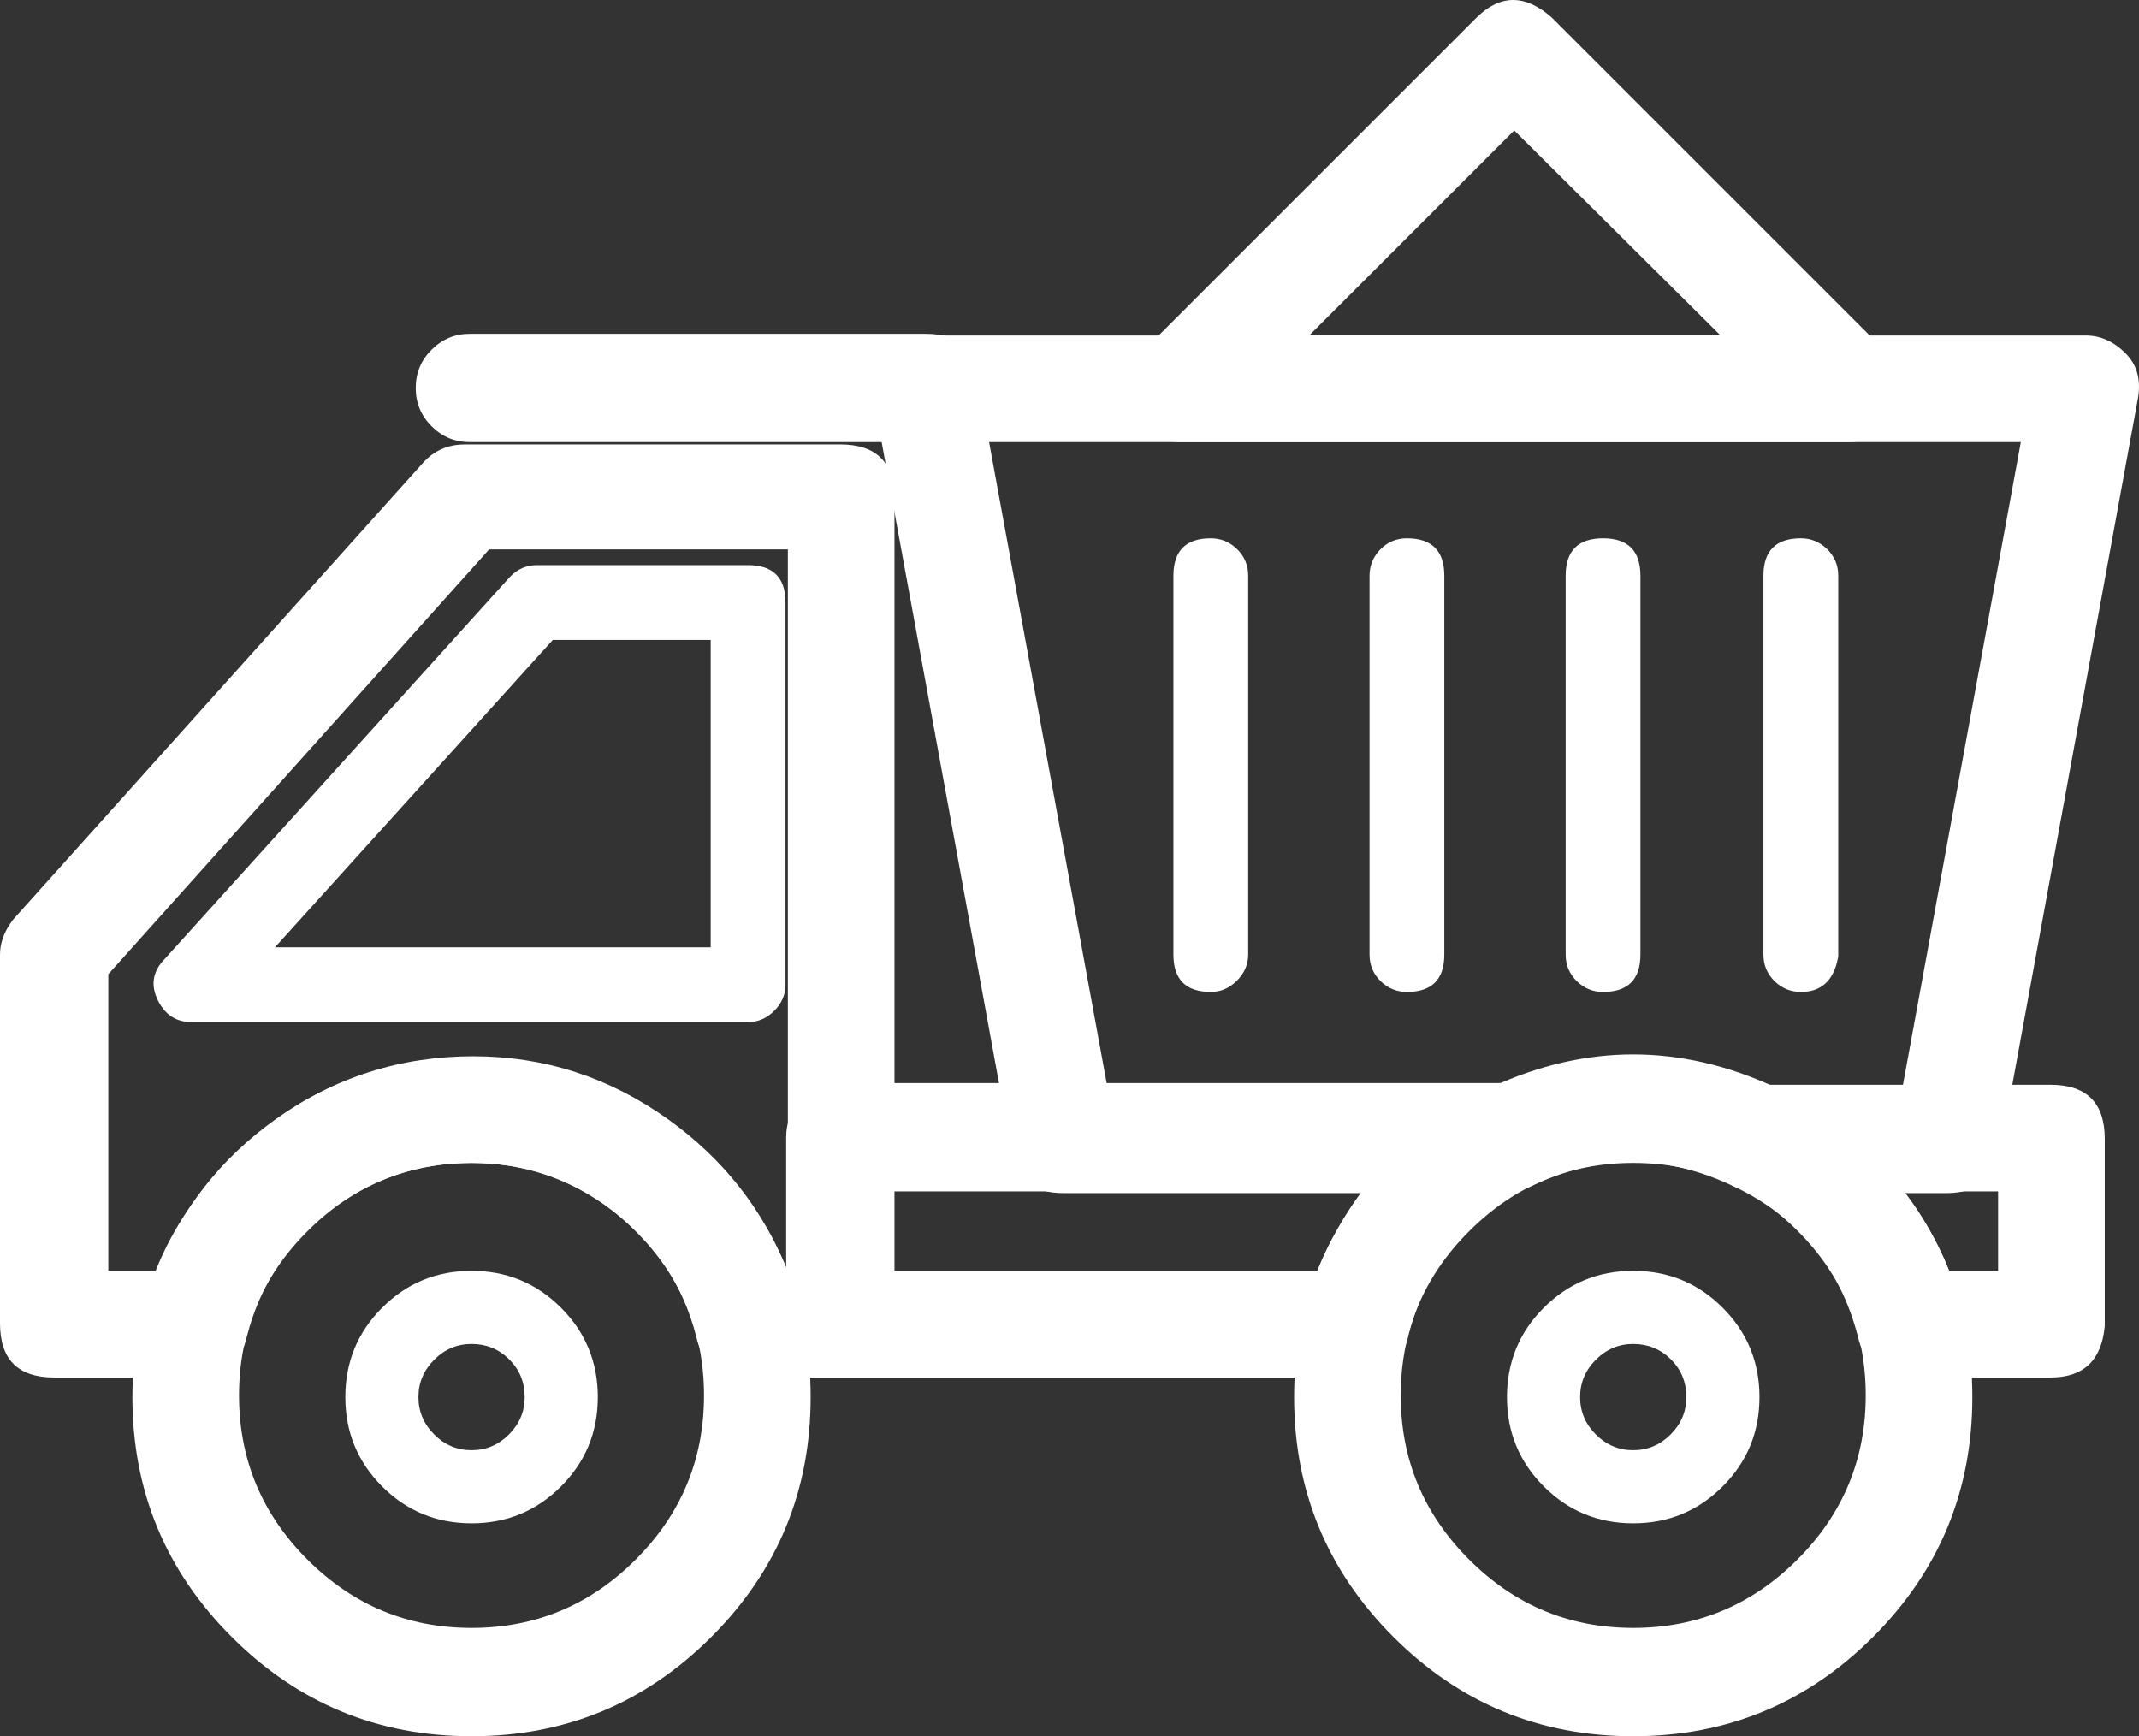 <svg xmlns="http://www.w3.org/2000/svg" xmlns:xlink="http://www.w3.org/1999/xlink" fill="none" version="1.1" width="51.839" height="42.078" viewBox="0 0 51.839 42.078"><rect x="0" y="0" width="51.839" height="42.078" fill="#333333" stroke="none"/><g><g><path d="M20.366,32.884L18.131,32.884C17.766,32.884,17.441,32.64,17.359,32.274C16.669,29.553,14.191,27.684,11.428,27.684C8.625,27.684,6.188,29.553,5.497,32.274C5.416,32.64,5.091,32.884,4.725,32.884L1.312,32.884C0.866,32.884,0.5,32.518,0.5,32.071L0.5,23.134C0.5,22.931,0.581,22.768,0.703,22.606L10.656,11.515C10.819,11.353,11.022,11.271,11.266,11.271L20.366,11.271C20.812,11.271,21.178,11.637,21.178,12.084L21.178,32.153C21.137,32.518,20.812,32.884,20.366,32.884ZM18.741,31.299L19.594,31.299L19.594,12.815L11.631,12.815L2.125,23.418L2.125,31.299L4.156,31.299C5.213,28.212,8.137,26.099,11.469,26.099C14.719,26.099,17.644,28.212,18.741,31.299Z" fill="#FFFFFF" fill-opacity="1"/><path d="M20.366,33.384Q21.544,33.384,21.675,32.208L21.678,32.18L21.678,12.084Q21.678,10.771,20.366,10.771L11.266,10.771Q10.693,10.771,10.303,11.162L10.293,11.171L0.316,22.288L0.303,22.306Q0,22.71,0,23.134L0,32.071Q0,33.384,1.312,33.384L4.725,33.384Q5.758,33.384,5.983,32.391Q6.459,30.525,7.976,29.354Q9.492,28.184,11.428,28.184Q13.341,28.184,14.866,29.355Q16.399,30.533,16.873,32.391Q17.098,33.384,18.131,33.384L20.366,33.384ZM20.678,32.121L20.678,12.084Q20.678,11.771,20.366,11.771L11.266,11.771Q11.113,11.771,11.017,11.861L1.091,22.922Q1,23.049,1,23.134L1,32.071Q1,32.384,1.312,32.384L4.725,32.384Q4.96,32.384,5.009,32.166L5.01,32.159L5.012,32.152Q5.572,29.947,7.365,28.563Q9.151,27.184,11.428,27.184Q13.681,27.184,15.475,28.562Q17.286,29.953,17.844,32.152L17.846,32.159L17.848,32.166Q17.896,32.384,18.131,32.384L20.366,32.384Q20.638,32.384,20.678,32.121ZM7.25,27.949Q9.139,26.599,11.469,26.599Q13.74,26.599,15.621,27.948Q17.497,29.294,18.27,31.467L18.388,31.799L20.094,31.799L20.094,12.315L11.408,12.315L1.625,23.227L1.625,31.799L4.514,31.799L4.629,31.461Q5.372,29.29,7.25,27.949ZM16.203,27.135Q14.062,25.599,11.469,25.599Q8.818,25.599,6.669,27.135Q4.678,28.557,3.807,30.799L2.625,30.799L2.625,23.61L11.854,13.315L19.094,13.315L19.094,30.799L19.086,30.799Q18.189,28.56,16.203,27.135Z" fill-rule="evenodd" fill="#FFFFFF" fill-opacity="1"/></g><g><path d="M18.131,24.271L4.643,24.271C4.481,24.271,4.359,24.19,4.278,24.028C4.196,23.865,4.237,23.703,4.359,23.581L12.728,14.318C12.809,14.237,12.89,14.196,13.012,14.196L18.131,14.196C18.334,14.196,18.537,14.359,18.537,14.603L18.537,23.865C18.537,24.068,18.334,24.271,18.131,24.271ZM5.537,23.459L17.724,23.459L17.724,15.009L13.175,15.009L5.537,23.459ZM22.437,10.215L11.387,10.215C10.94,10.215,10.575,9.849,10.575,9.403C10.575,8.956,10.94,8.59,11.387,8.59L22.437,8.59C22.884,8.59,23.249,8.956,23.249,9.403C23.209,9.89,22.884,10.215,22.437,10.215ZM44.781,10.215L28.612,10.215C28.287,10.215,28.003,10.012,27.881,9.728C27.759,9.443,27.84,9.078,28.043,8.874L36.128,0.79C36.412,0.506,36.94,0.506,37.265,0.79L45.349,8.874C45.593,9.118,45.634,9.443,45.512,9.728C45.39,10.053,45.106,10.215,44.781,10.215ZM30.521,8.631L42.912,8.631L36.696,2.456L30.521,8.631ZM32.878,32.884L20.365,32.884C19.918,32.884,19.553,32.518,19.553,32.071L19.553,27.562C19.553,27.115,19.918,26.749,20.365,26.749L36.615,26.749C36.981,26.749,37.306,26.993,37.387,27.359C37.468,27.724,37.306,28.09,36.94,28.253C35.315,29.024,34.096,30.487,33.65,32.234C33.568,32.64,33.243,32.884,32.878,32.884ZM21.137,31.299L32.268,31.299C32.674,30.203,33.284,29.187,34.096,28.374L21.137,28.374L21.137,31.299ZM49.696,32.884L46.284,32.884C45.918,32.884,45.593,32.64,45.512,32.274C45.065,30.528,43.846,29.065,42.221,28.293C41.896,28.131,41.693,27.765,41.774,27.399C41.856,27.034,42.181,26.79,42.546,26.79L49.696,26.79C50.143,26.79,50.509,27.156,50.509,27.603L50.509,32.112C50.468,32.518,50.143,32.884,49.696,32.884ZM46.893,31.299L48.924,31.299L48.924,28.374L45.024,28.374C45.878,29.187,46.487,30.162,46.893,31.299Z" fill="#FFFFFF" fill-opacity="1"/><path d="M45.976,9.914Q45.67,10.715,44.781,10.715L28.612,10.715Q27.76,10.715,27.421,9.925Q27.081,9.13,27.69,8.521L35.774,0.437Q36.636,-0.425,37.594,0.414L37.607,0.425L45.703,8.521Q46.308,9.126,45.976,9.914ZM45.048,9.541L45.044,9.552Q44.983,9.715,44.781,9.715L28.612,9.715Q28.419,9.715,28.34,9.531Q28.266,9.358,28.397,9.228L36.481,1.144Q36.677,0.948,36.925,1.157L44.996,9.228Q45.126,9.358,45.052,9.531L45.048,9.541ZM44.125,9.131L36.695,1.75L36.343,2.102L29.314,9.131L44.125,9.131ZM36.698,3.162L31.728,8.131L41.699,8.131L36.698,3.162ZM22.437,10.715Q23.642,10.715,23.748,9.444L23.749,9.423L23.749,9.403Q23.749,8.09,22.437,8.09L11.387,8.09Q10.845,8.09,10.46,8.475Q10.075,8.86,10.075,9.403Q10.075,9.945,10.46,10.33Q10.845,10.715,11.387,10.715L22.437,10.715ZM22.749,9.383Q22.739,9.09,22.437,9.09L11.387,9.09Q11.075,9.09,11.075,9.403Q11.075,9.531,11.167,9.623Q11.259,9.715,11.387,9.715L22.437,9.715Q22.713,9.715,22.749,9.383ZM18.764,24.498Q19.037,24.224,19.037,23.865L19.037,14.603Q19.037,13.696,18.131,13.696L13.012,13.696Q12.642,13.696,12.374,13.965L12.365,13.974L3.995,23.237Q3.55,23.691,3.83,24.251Q4.09,24.771,4.643,24.771L18.131,24.771Q18.49,24.771,18.764,24.498ZM6.663,22.959L17.224,22.959L17.224,15.509L13.397,15.509L6.663,22.959ZM34.137,32.346Q33.922,33.384,32.878,33.384L20.365,33.384Q19.823,33.384,19.438,32.999Q19.053,32.614,19.053,32.071L19.053,27.562Q19.053,27.02,19.438,26.635Q19.823,26.249,20.365,26.249L36.615,26.249Q37.653,26.249,37.875,27.25Q38.104,28.279,37.15,28.707Q34.785,29.832,34.137,32.346ZM49.696,33.384Q50.884,33.384,51.006,32.162L51.009,32.137L51.009,27.603Q51.009,26.29,49.696,26.29L42.546,26.29Q41.509,26.29,41.286,27.291Q41.068,28.275,42.007,28.745Q44.378,29.871,45.026,32.391Q45.251,33.384,46.284,33.384L49.696,33.384ZM33.162,32.123L33.159,32.136Q33.11,32.384,32.878,32.384L20.365,32.384Q20.053,32.384,20.053,32.071L20.053,27.562Q20.053,27.249,20.365,27.249L36.615,27.249Q36.85,27.249,36.899,27.467Q36.951,27.701,36.737,27.796L36.731,27.798L36.726,27.801Q33.927,29.13,33.165,32.11L33.162,32.123ZM50.009,32.084L50.009,27.603Q50.009,27.29,49.696,27.29L42.546,27.29Q42.311,27.29,42.263,27.508Q42.213,27.73,42.436,27.842Q45.234,29.171,45.996,32.15L45.998,32.158L46,32.166Q46.049,32.384,46.284,32.384L49.696,32.384Q49.97,32.384,50.009,32.084ZM35.303,27.874L20.637,27.874L20.637,31.799L32.616,31.799L32.737,31.473Q33.344,29.834,34.45,28.728L35.303,27.874ZM49.424,27.874L43.775,27.874L44.68,28.736Q45.843,29.844,46.422,31.468L46.541,31.799L49.424,31.799L49.424,27.874ZM46.146,28.874Q46.811,29.736,47.238,30.799L48.424,30.799L48.424,28.874L46.146,28.874ZM21.637,28.874L21.637,30.799L31.927,30.799Q32.364,29.734,33.005,28.874L21.637,28.874Z" fill-rule="evenodd" fill="#FFFFFF" fill-opacity="1"/></g><g><path d="M47.178,28.415L42.668,28.415C42.546,28.415,42.425,28.374,42.303,28.334C40.556,27.481,38.525,27.481,36.818,28.334C36.696,28.374,36.575,28.415,36.453,28.415L25.768,28.415C25.403,28.415,25.037,28.131,24.996,27.765L21.665,9.565C21.625,9.321,21.665,9.078,21.828,8.915C21.99,8.753,22.193,8.631,22.437,8.631L50.55,8.631C50.793,8.631,50.996,8.753,51.159,8.915C51.321,9.078,51.362,9.321,51.321,9.565L47.99,27.765C47.909,28.171,47.584,28.415,47.178,28.415ZM42.871,26.831L46.528,26.831L49.575,10.215L23.371,10.215L26.418,26.831L36.29,26.831C38.362,25.856,40.8,25.856,42.871,26.831ZM11.428,41.578C7.162,41.578,3.709,38.124,3.709,33.859C3.709,29.593,7.162,26.14,11.428,26.14C15.693,26.14,19.146,29.593,19.146,33.859C19.146,38.124,15.693,41.578,11.428,41.578ZM11.428,27.684C8.056,27.684,5.293,30.446,5.293,33.818C5.293,37.19,8.056,39.953,11.428,39.953C14.8,39.953,17.562,37.19,17.562,33.818C17.562,30.446,14.8,27.684,11.428,27.684Z" fill="#FFFFFF" fill-opacity="1"/><path d="M47.178,28.915Q48.27,28.915,48.48,27.863L48.482,27.855L51.815,9.647Q51.927,8.976,51.513,8.562Q51.082,8.131,50.55,8.131L22.437,8.131Q21.905,8.131,21.474,8.562Q21.06,8.976,21.173,9.655L24.502,27.839Q24.631,28.915,25.768,28.915L36.453,28.915Q36.656,28.915,36.976,28.808L37.01,28.797L37.042,28.781Q39.531,27.537,42.083,28.783L42.113,28.798L42.145,28.808Q42.465,28.915,42.668,28.915L47.178,28.915ZM50.828,9.483L47.499,27.67Q47.448,27.915,47.178,27.915L42.668,27.915Q42.631,27.915,42.491,27.869Q39.527,26.437,36.628,27.87Q36.489,27.915,36.453,27.915L25.768,27.915Q25.516,27.915,25.493,27.71L25.491,27.692L22.157,9.475Q22.131,9.319,22.181,9.269Q22.319,9.131,22.437,9.131L50.55,9.131Q50.667,9.131,50.805,9.269Q50.856,9.319,50.828,9.483ZM26.002,27.331L36.402,27.331L36.503,27.283Q39.581,25.835,42.659,27.283L42.76,27.331L46.944,27.331L50.175,9.715L22.771,9.715L26.002,27.331ZM36.18,26.331L26.835,26.331L23.971,10.715L48.975,10.715L46.111,26.331L42.982,26.331Q39.581,24.777,36.18,26.331ZM17.24,39.671Q19.646,37.265,19.646,33.859Q19.646,30.453,17.24,28.046Q14.834,25.64,11.428,25.64Q8.021,25.64,5.615,28.046Q3.209,30.453,3.209,33.859Q3.209,37.265,5.615,39.671Q8.021,42.078,11.428,42.078Q14.834,42.078,17.24,39.671ZM16.533,28.753Q18.646,30.867,18.646,33.859Q18.646,36.851,16.533,38.964Q14.42,41.078,11.428,41.078Q8.436,41.078,6.322,38.964Q4.209,36.851,4.209,33.859Q4.209,30.867,6.322,28.753Q8.436,26.64,11.428,26.64Q14.42,26.64,16.533,28.753ZM16.113,38.503Q18.062,36.554,18.062,33.818Q18.062,31.082,16.113,29.133Q14.164,27.184,11.428,27.184Q8.692,27.184,6.743,29.133Q4.793,31.082,4.793,33.818Q4.793,36.554,6.743,38.503Q8.692,40.453,11.428,40.453Q14.164,40.453,16.113,38.503ZM15.406,29.84Q17.062,31.496,17.062,33.818Q17.062,36.14,15.406,37.796Q13.75,39.453,11.428,39.453Q9.106,39.453,7.45,37.796Q5.793,36.14,5.793,33.818Q5.793,31.496,7.45,29.84Q9.106,28.184,11.428,28.184Q13.749,28.184,15.406,29.84Z" fill-rule="evenodd" fill="#FFFFFF" fill-opacity="1"/></g><g><path d="M11.429,36.418C10.007,36.418,8.869,35.281,8.869,33.859C8.869,32.437,10.007,31.299,11.429,31.299C12.85,31.299,13.988,32.437,13.988,33.859C13.988,35.281,12.85,36.418,11.429,36.418ZM11.429,32.071C10.454,32.071,9.641,32.884,9.641,33.859C9.641,34.834,10.454,35.646,11.429,35.646C12.404,35.646,13.216,34.834,13.216,33.859C13.216,32.843,12.404,32.071,11.429,32.071ZM39.582,41.578C35.316,41.578,31.863,38.124,31.863,33.859C31.863,29.593,35.316,26.14,39.582,26.14C43.847,26.14,47.3,29.593,47.3,33.859C47.3,38.124,43.847,41.578,39.582,41.578ZM39.582,27.684C36.21,27.684,33.447,30.446,33.447,33.818C33.447,37.19,36.21,39.953,39.582,39.953C42.954,39.953,45.716,37.19,45.716,33.818C45.716,30.446,42.994,27.684,39.582,27.684Z" fill="#FFFFFF" fill-opacity="1"/><path d="M45.394,39.671Q47.8,37.265,47.8,33.859Q47.8,30.452,45.394,28.046Q42.988,25.64,39.582,25.64Q36.175,25.64,33.769,28.046Q31.363,30.452,31.363,33.859Q31.363,37.265,33.769,39.671Q36.175,42.078,39.582,42.078Q42.988,42.078,45.394,39.671ZM44.687,28.753Q46.8,30.867,46.8,33.859Q46.8,36.851,44.687,38.964Q42.574,41.078,39.582,41.078Q36.59,41.078,34.476,38.964Q32.363,36.851,32.363,33.859Q32.363,30.867,34.476,28.753Q36.59,26.64,39.582,26.64Q42.574,26.64,44.687,28.753ZM44.267,38.503Q46.216,36.554,46.216,33.818Q46.216,31.076,44.283,29.134Q42.342,27.184,39.582,27.184Q36.846,27.184,34.896,29.133Q32.947,31.082,32.947,33.818Q32.947,36.554,34.896,38.503Q36.846,40.453,39.582,40.453Q42.318,40.453,44.267,38.503ZM43.574,29.839Q45.216,31.489,45.216,33.818Q45.216,36.14,43.56,37.796Q41.903,39.453,39.582,39.453Q37.26,39.453,35.604,37.796Q33.947,36.14,33.947,33.818Q33.947,31.496,35.604,29.84Q37.26,28.184,39.582,28.184Q41.926,28.184,43.574,29.839ZM13.595,36.025Q14.488,35.132,14.488,33.859Q14.488,32.585,13.595,31.692Q12.702,30.799,11.429,30.799Q10.155,30.799,9.262,31.692Q8.369,32.585,8.369,33.859Q8.369,35.132,9.262,36.025Q10.155,36.918,11.429,36.918Q12.702,36.918,13.595,36.025ZM12.337,32.94Q12.716,33.313,12.716,33.859Q12.716,34.383,12.334,34.765Q11.953,35.146,11.429,35.146Q10.904,35.146,10.523,34.765Q10.141,34.383,10.141,33.859Q10.141,33.335,10.523,32.953Q10.904,32.571,11.429,32.571Q11.962,32.571,12.337,32.94Z" fill-rule="evenodd" fill="#FFFFFF" fill-opacity="1"/></g><g><path d="M39.581,36.418C38.159,36.418,37.022,35.281,37.022,33.859C37.022,32.437,38.159,31.299,39.581,31.299C41.003,31.299,42.141,32.437,42.141,33.859C42.141,35.281,41.003,36.418,39.581,36.418ZM39.581,32.071C38.606,32.071,37.794,32.884,37.794,33.859C37.794,34.834,38.606,35.646,39.581,35.646C40.556,35.646,41.369,34.834,41.369,33.859C41.369,32.843,40.556,32.071,39.581,32.071ZM29.344,23.54C29.141,23.54,28.938,23.378,28.938,23.134L28.938,13.953C28.938,13.749,29.1,13.546,29.344,13.546C29.547,13.546,29.75,13.709,29.75,13.953L29.75,23.134C29.75,23.337,29.547,23.54,29.344,23.54ZM34.097,23.54C33.894,23.54,33.691,23.378,33.691,23.134L33.691,13.953C33.691,13.749,33.853,13.546,34.097,13.546C34.341,13.546,34.503,13.709,34.503,13.953L34.503,23.134C34.503,23.337,34.341,23.54,34.097,23.54ZM38.85,23.54C38.647,23.54,38.444,23.378,38.444,23.134L38.444,13.953C38.444,13.749,38.606,13.546,38.85,13.546C39.053,13.546,39.256,13.709,39.256,13.953L39.256,23.134C39.256,23.337,39.094,23.54,38.85,23.54ZM43.644,23.54C43.441,23.54,43.237,23.378,43.237,23.134L43.237,13.953C43.237,13.749,43.4,13.546,43.644,13.546C43.847,13.546,44.05,13.709,44.05,13.953L44.05,23.134C44.009,23.337,43.847,23.54,43.644,23.54Z" fill="#FFFFFF" fill-opacity="1"/><path d="M29.977,23.767Q30.25,23.493,30.25,23.134L30.25,13.953Q30.25,13.559,29.964,13.292Q29.7,13.046,29.344,13.046Q28.438,13.046,28.438,13.953L28.438,23.134Q28.438,24.04,29.344,24.04Q29.703,24.04,29.977,23.767ZM34.097,24.04Q35.003,24.04,35.003,23.134L35.003,13.953Q35.003,13.046,34.097,13.046Q33.704,13.046,33.437,13.332Q33.191,13.596,33.191,13.953L33.191,23.134Q33.191,23.527,33.476,23.794Q33.74,24.04,34.097,24.04ZM38.85,24.04Q39.756,24.04,39.756,23.134L39.756,13.953Q39.756,13.046,38.85,13.046Q37.944,13.046,37.944,13.953L37.944,23.134Q37.944,23.527,38.23,23.794Q38.493,24.04,38.85,24.04ZM43.644,24.04Q44.379,24.04,44.54,23.232L44.55,23.183L44.55,13.953Q44.55,13.559,44.264,13.292Q44,13.046,43.644,13.046Q42.737,13.046,42.737,13.953L42.737,23.134Q42.737,23.527,43.023,23.794Q43.287,24.04,43.644,24.04ZM41.748,36.025Q42.641,35.132,42.641,33.859Q42.641,32.585,41.748,31.692Q40.855,30.799,39.581,30.799Q38.308,30.799,37.415,31.692Q36.522,32.585,36.522,33.859Q36.522,35.132,37.415,36.025Q38.308,36.918,39.581,36.918Q40.855,36.918,41.748,36.025ZM40.49,32.94Q40.869,33.313,40.869,33.859Q40.869,34.383,40.487,34.765Q40.105,35.146,39.581,35.146Q39.057,35.146,38.675,34.765Q38.294,34.383,38.294,33.859Q38.294,33.335,38.675,32.953Q39.057,32.571,39.581,32.571Q40.115,32.571,40.49,32.94Z" fill-rule="evenodd" fill="#FFFFFF" fill-opacity="1"/></g></g></svg>